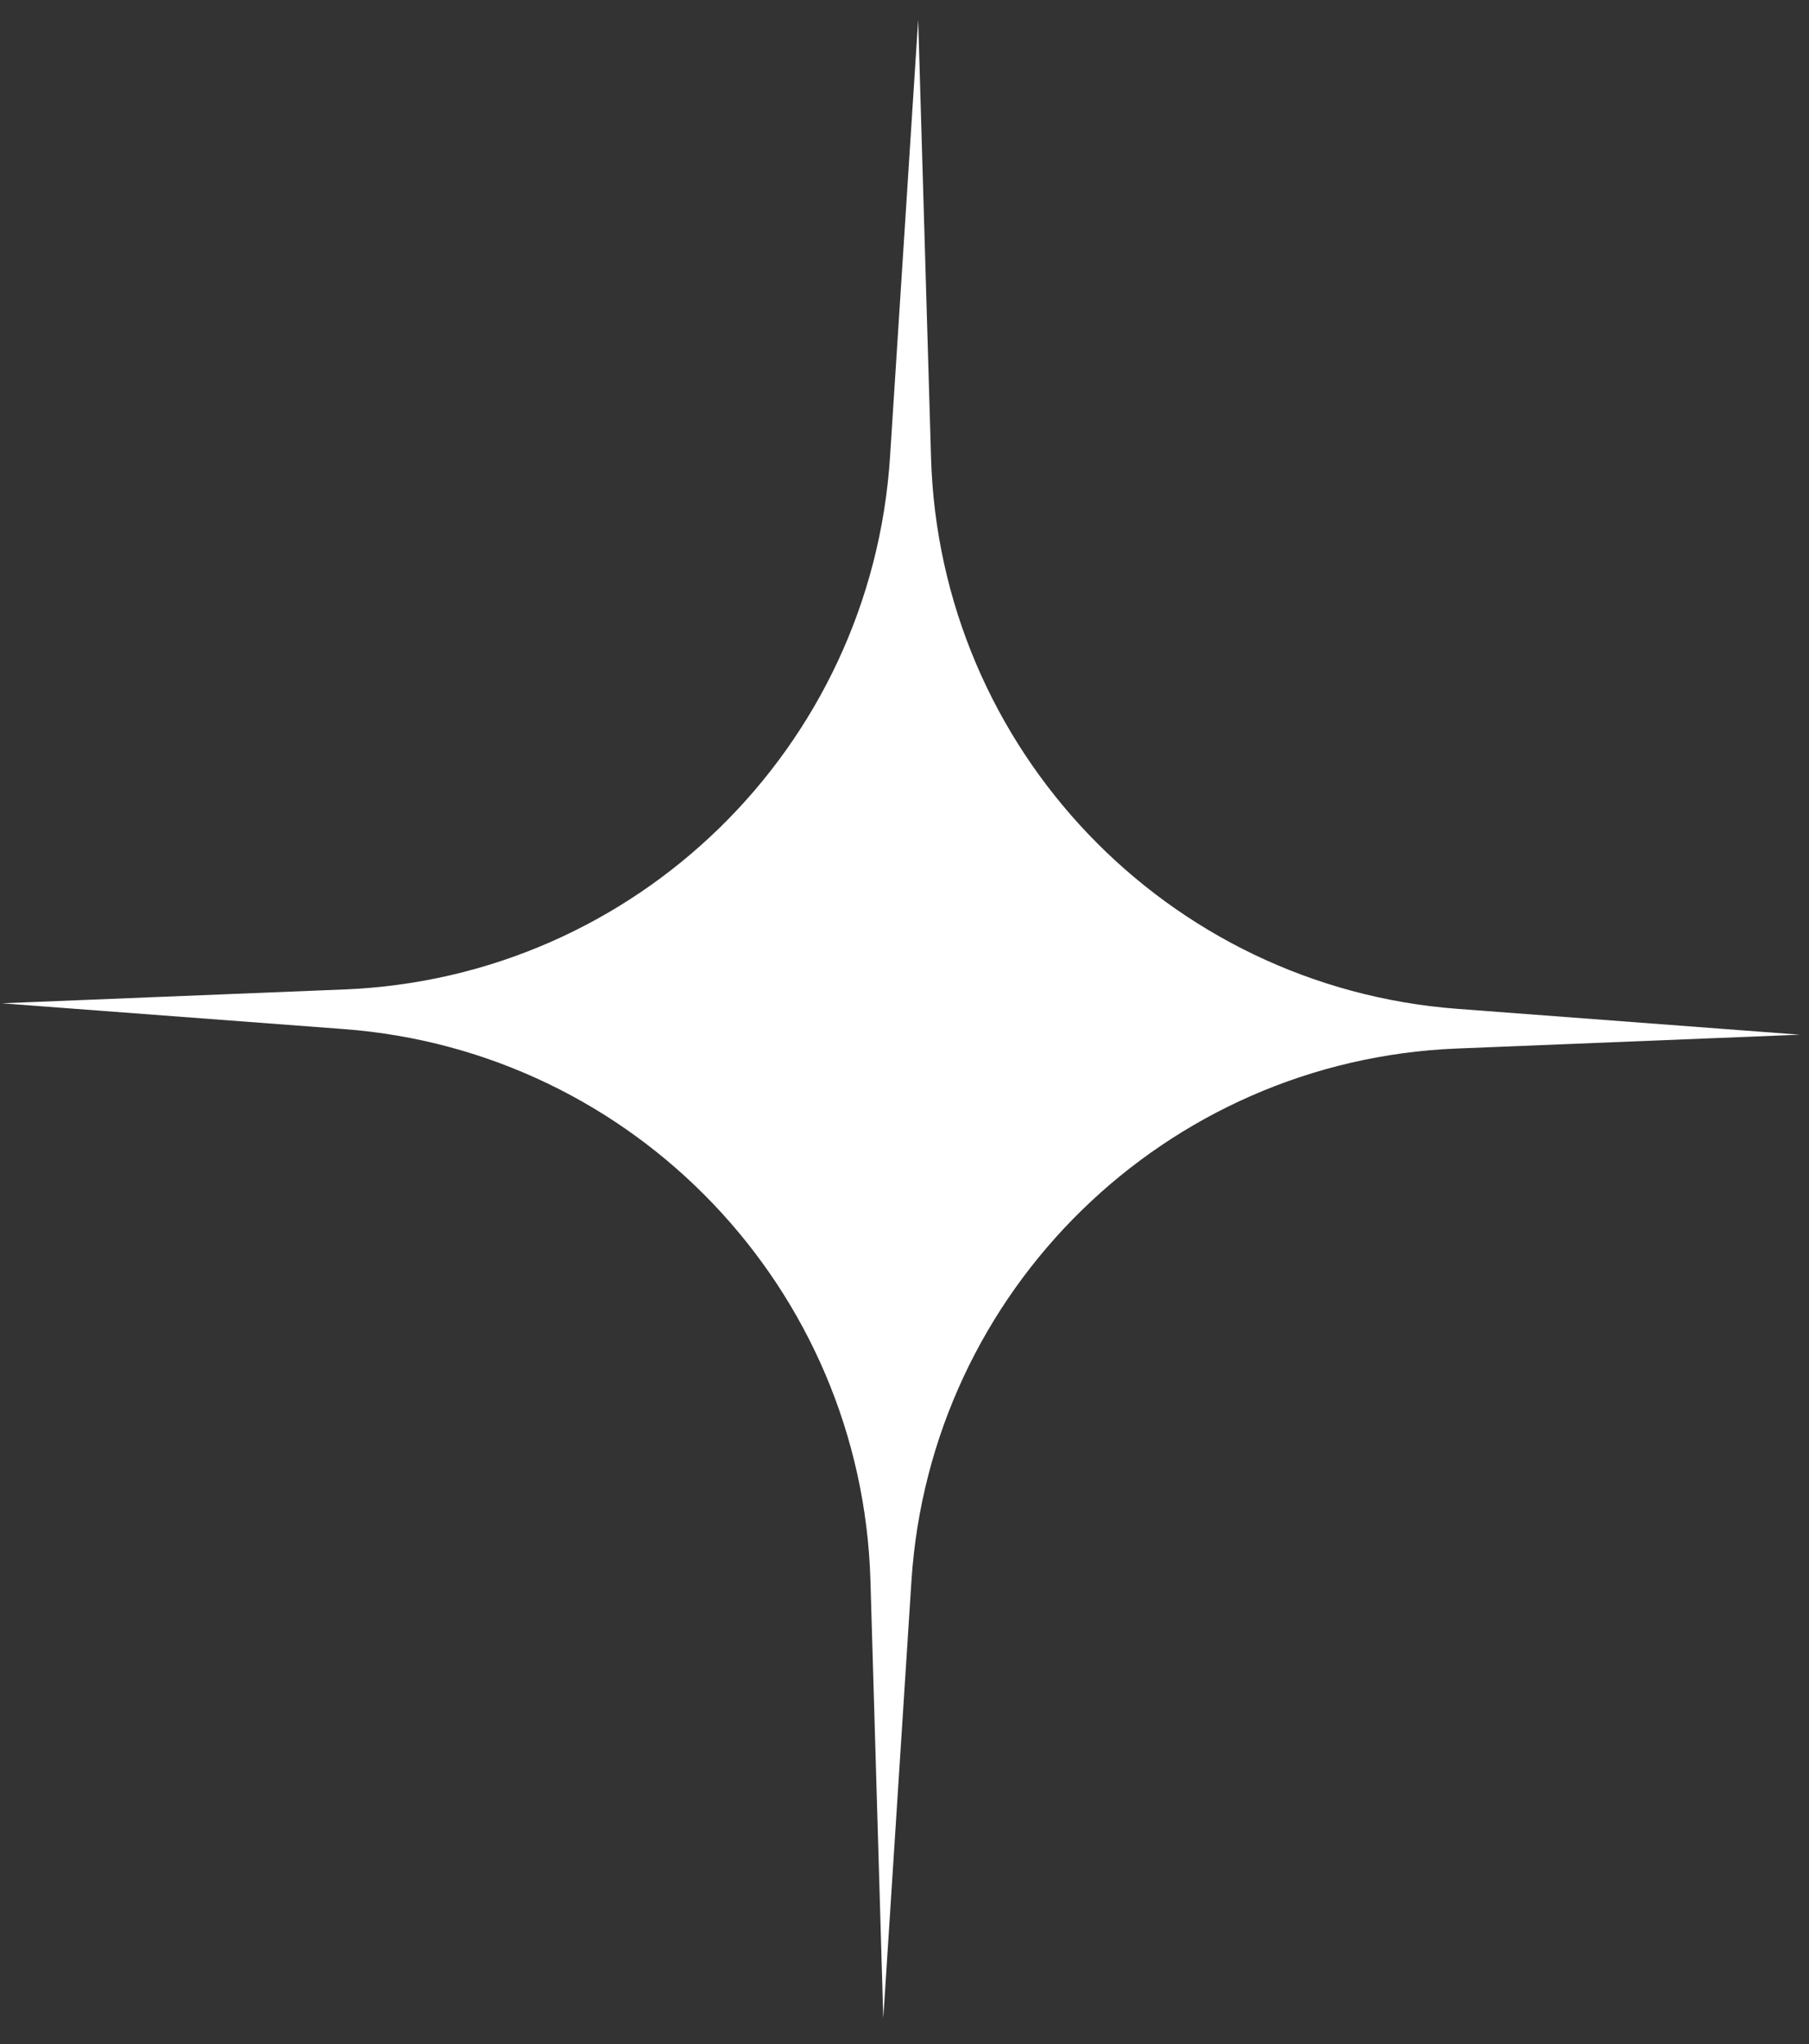 <svg width="54" height="61" viewBox="0 0 54 61" fill="none" xmlns="http://www.w3.org/2000/svg">
<rect x="0" y="0" width="54" height="61" fill="#333333" stroke="none"/>
<path d="M27.408 0.589L27.792 13.655C28.047 22.352 34.83 29.453 43.507 30.107L53.723 30.878L43.486 31.291C34.791 31.642 27.766 38.501 27.207 47.185L26.367 60.23L25.983 47.163C25.727 38.466 18.945 31.365 10.268 30.711L0.052 29.941L10.289 29.527C18.984 29.176 26.009 22.317 26.568 13.633L27.408 0.589Z" fill="white"/>
</svg>
